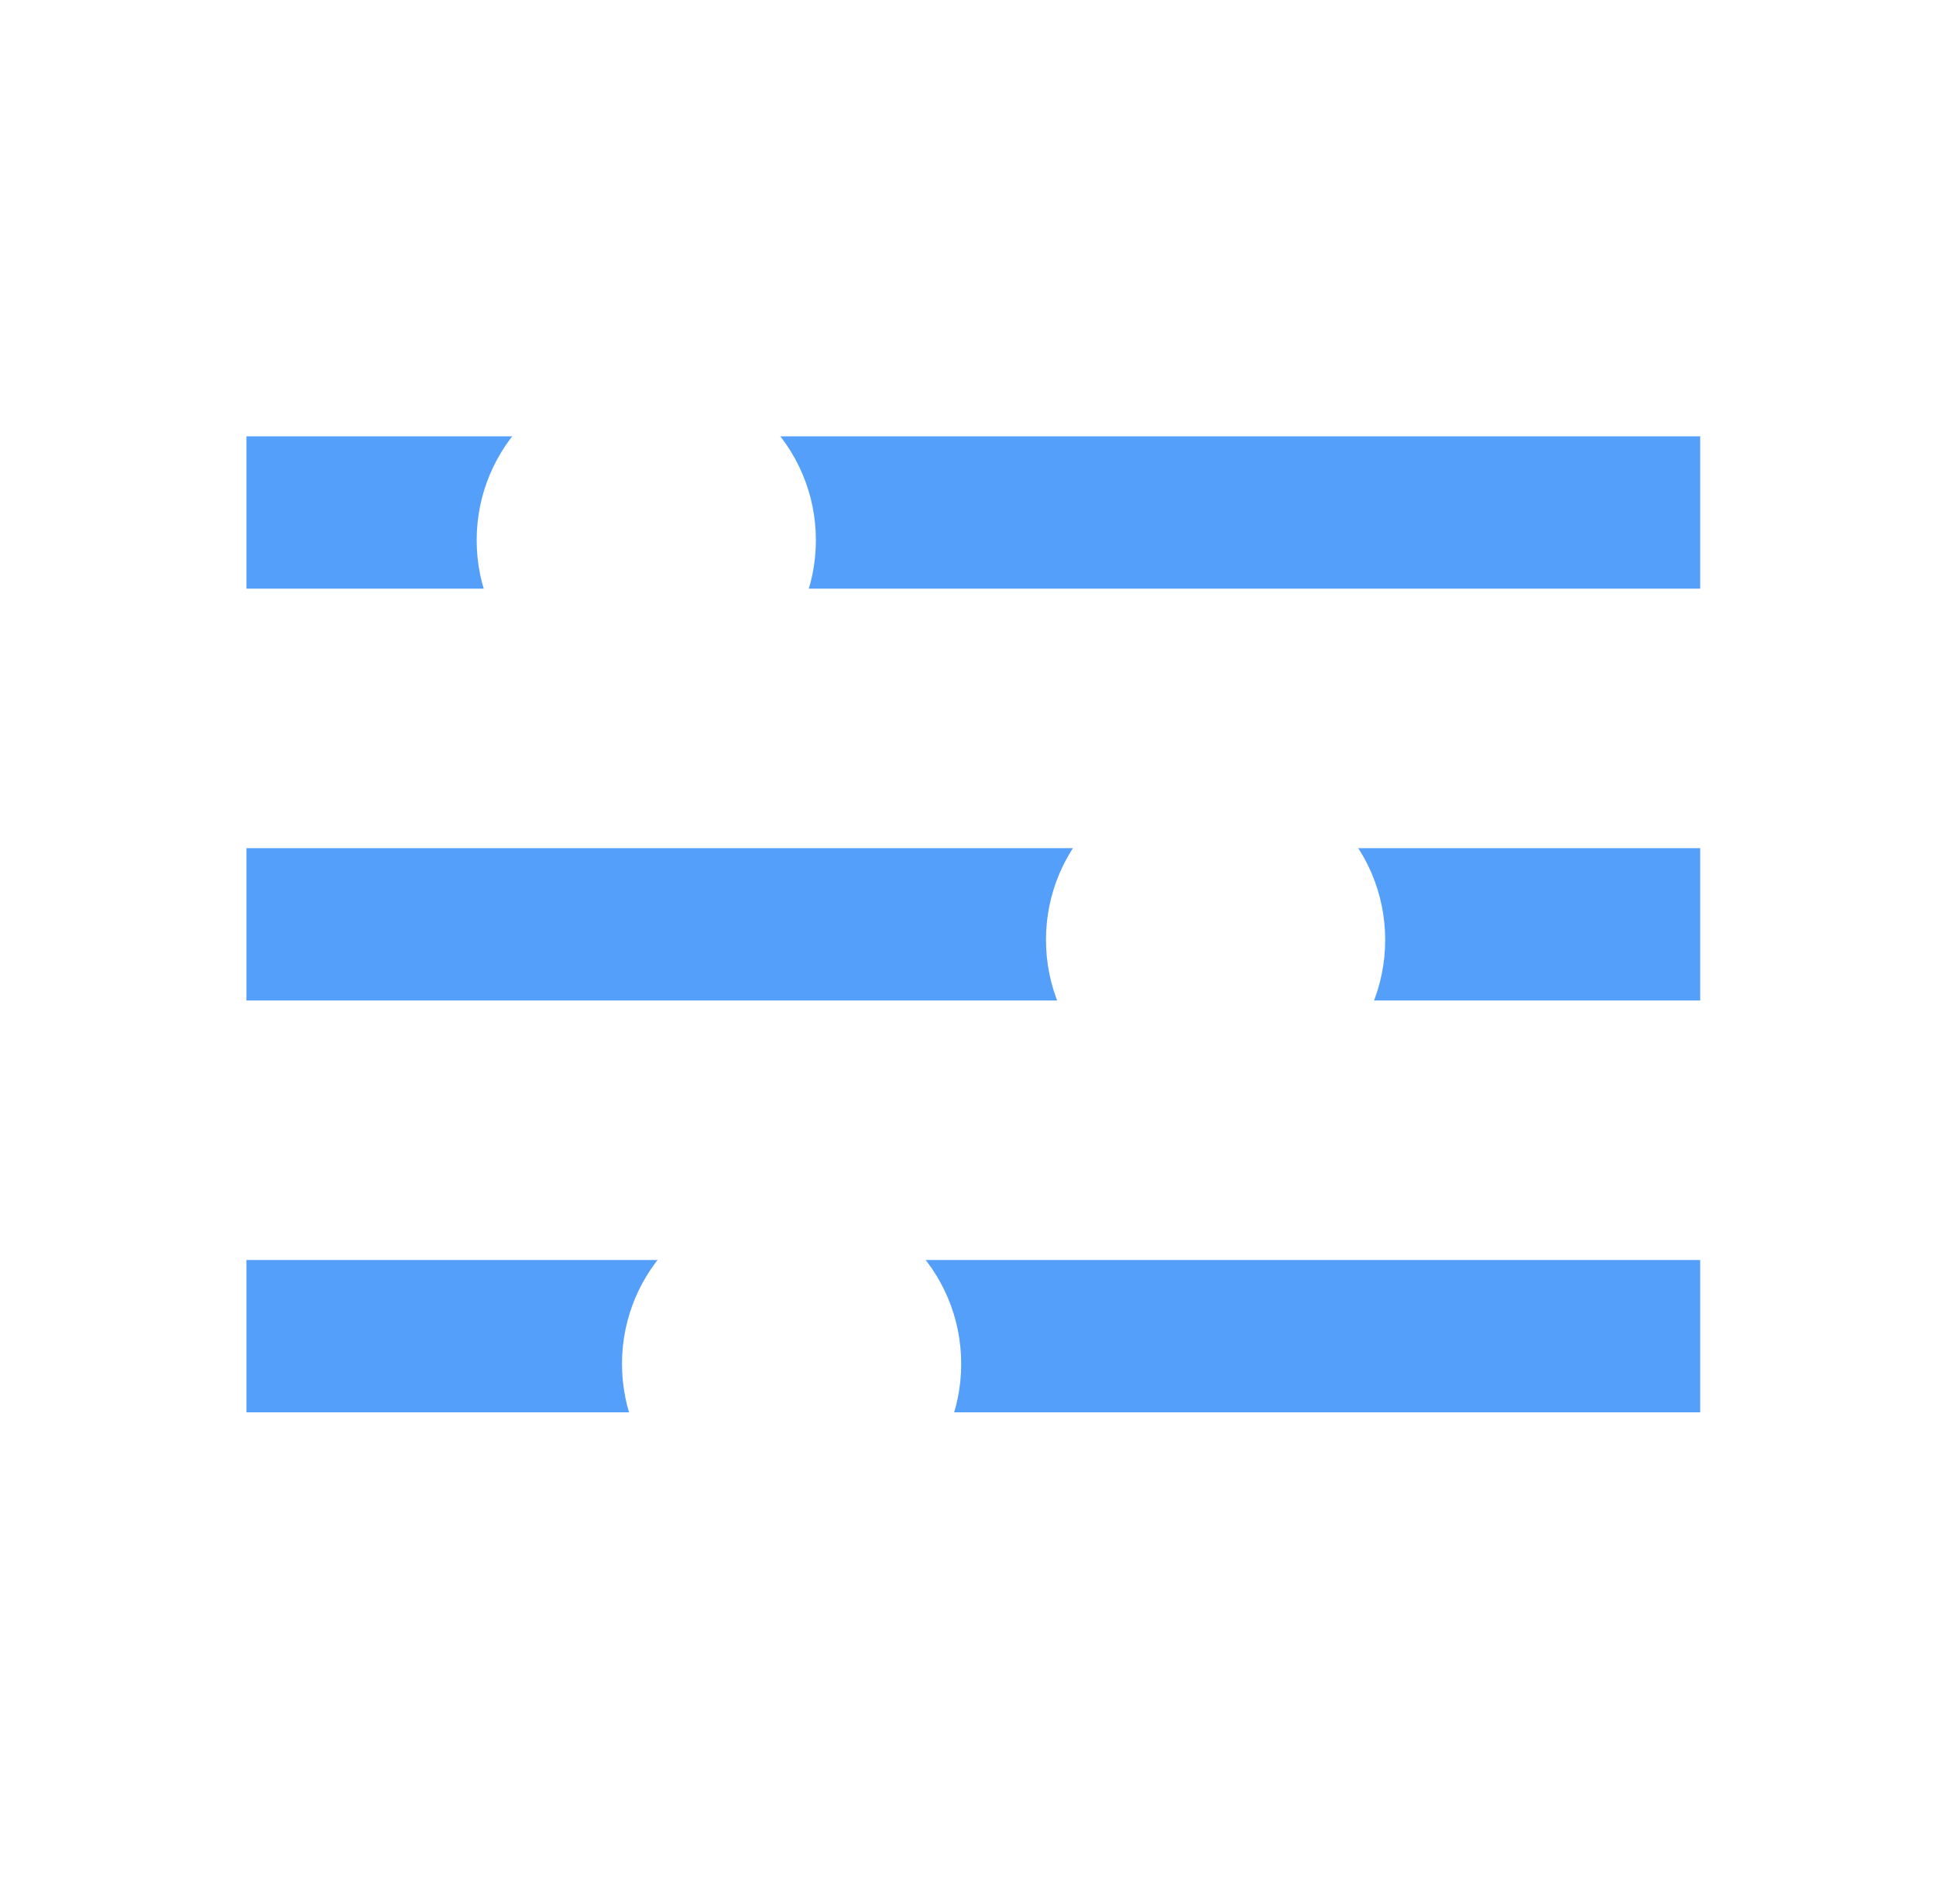 <svg width="61" height="60" viewBox="0 0 61 60" fill="none" xmlns="http://www.w3.org/2000/svg">
<line x1="7.766" y1="16.15" x2="53.57" y2="16.15" stroke="#539FF9" stroke-width="4.8"/>
<line x1="7.766" y1="29.128" x2="53.57" y2="29.128" stroke="#539FF9" stroke-width="4.8"/>
<line x1="7.766" y1="42.106" x2="53.57" y2="42.106" stroke="#539FF9" stroke-width="4.8"/>
<g filter="url(#filter0_d_390_2410)">
<circle cx="20.363" cy="17.023" r="5.344" fill="white"/>
</g>
<g filter="url(#filter1_d_390_2410)">
<circle cx="38.301" cy="29.618" r="5.344" fill="white"/>
</g>
<g filter="url(#filter2_d_390_2410)">
<circle cx="24.942" cy="42.979" r="5.344" fill="white"/>
</g>
<defs>
<filter id="filter0_d_390_2410" x="5.42" y="2.079" width="29.887" height="29.887" filterUnits="userSpaceOnUse" color-interpolation-filters="sRGB">
<feFlood flood-opacity="0" result="BackgroundImageFix"/>
<feColorMatrix in="SourceAlpha" type="matrix" values="0 0 0 0 0 0 0 0 0 0 0 0 0 0 0 0 0 0 127 0" result="hardAlpha"/>
<feMorphology radius="4.8" operator="dilate" in="SourceAlpha" result="effect1_dropShadow_390_2410"/>
<feOffset/>
<feGaussianBlur stdDeviation="2.4"/>
<feComposite in2="hardAlpha" operator="out"/>
<feColorMatrix type="matrix" values="0 0 0 0 0.051 0 0 0 0 0.078 0 0 0 0 0.157 0 0 0 1 0"/>
<feBlend mode="normal" in2="BackgroundImageFix" result="effect1_dropShadow_390_2410"/>
<feBlend mode="normal" in="SourceGraphic" in2="effect1_dropShadow_390_2410" result="shape"/>
</filter>
<filter id="filter1_d_390_2410" x="23.357" y="14.674" width="29.887" height="29.887" filterUnits="userSpaceOnUse" color-interpolation-filters="sRGB">
<feFlood flood-opacity="0" result="BackgroundImageFix"/>
<feColorMatrix in="SourceAlpha" type="matrix" values="0 0 0 0 0 0 0 0 0 0 0 0 0 0 0 0 0 0 127 0" result="hardAlpha"/>
<feMorphology radius="4.8" operator="dilate" in="SourceAlpha" result="effect1_dropShadow_390_2410"/>
<feOffset/>
<feGaussianBlur stdDeviation="2.4"/>
<feComposite in2="hardAlpha" operator="out"/>
<feColorMatrix type="matrix" values="0 0 0 0 0.051 0 0 0 0 0.078 0 0 0 0 0.157 0 0 0 1 0"/>
<feBlend mode="normal" in2="BackgroundImageFix" result="effect1_dropShadow_390_2410"/>
<feBlend mode="normal" in="SourceGraphic" in2="effect1_dropShadow_390_2410" result="shape"/>
</filter>
<filter id="filter2_d_390_2410" x="9.998" y="28.035" width="29.887" height="29.887" filterUnits="userSpaceOnUse" color-interpolation-filters="sRGB">
<feFlood flood-opacity="0" result="BackgroundImageFix"/>
<feColorMatrix in="SourceAlpha" type="matrix" values="0 0 0 0 0 0 0 0 0 0 0 0 0 0 0 0 0 0 127 0" result="hardAlpha"/>
<feMorphology radius="4.8" operator="dilate" in="SourceAlpha" result="effect1_dropShadow_390_2410"/>
<feOffset/>
<feGaussianBlur stdDeviation="2.4"/>
<feComposite in2="hardAlpha" operator="out"/>
<feColorMatrix type="matrix" values="0 0 0 0 0.051 0 0 0 0 0.078 0 0 0 0 0.157 0 0 0 1 0"/>
<feBlend mode="normal" in2="BackgroundImageFix" result="effect1_dropShadow_390_2410"/>
<feBlend mode="normal" in="SourceGraphic" in2="effect1_dropShadow_390_2410" result="shape"/>
</filter>
</defs>
</svg>
